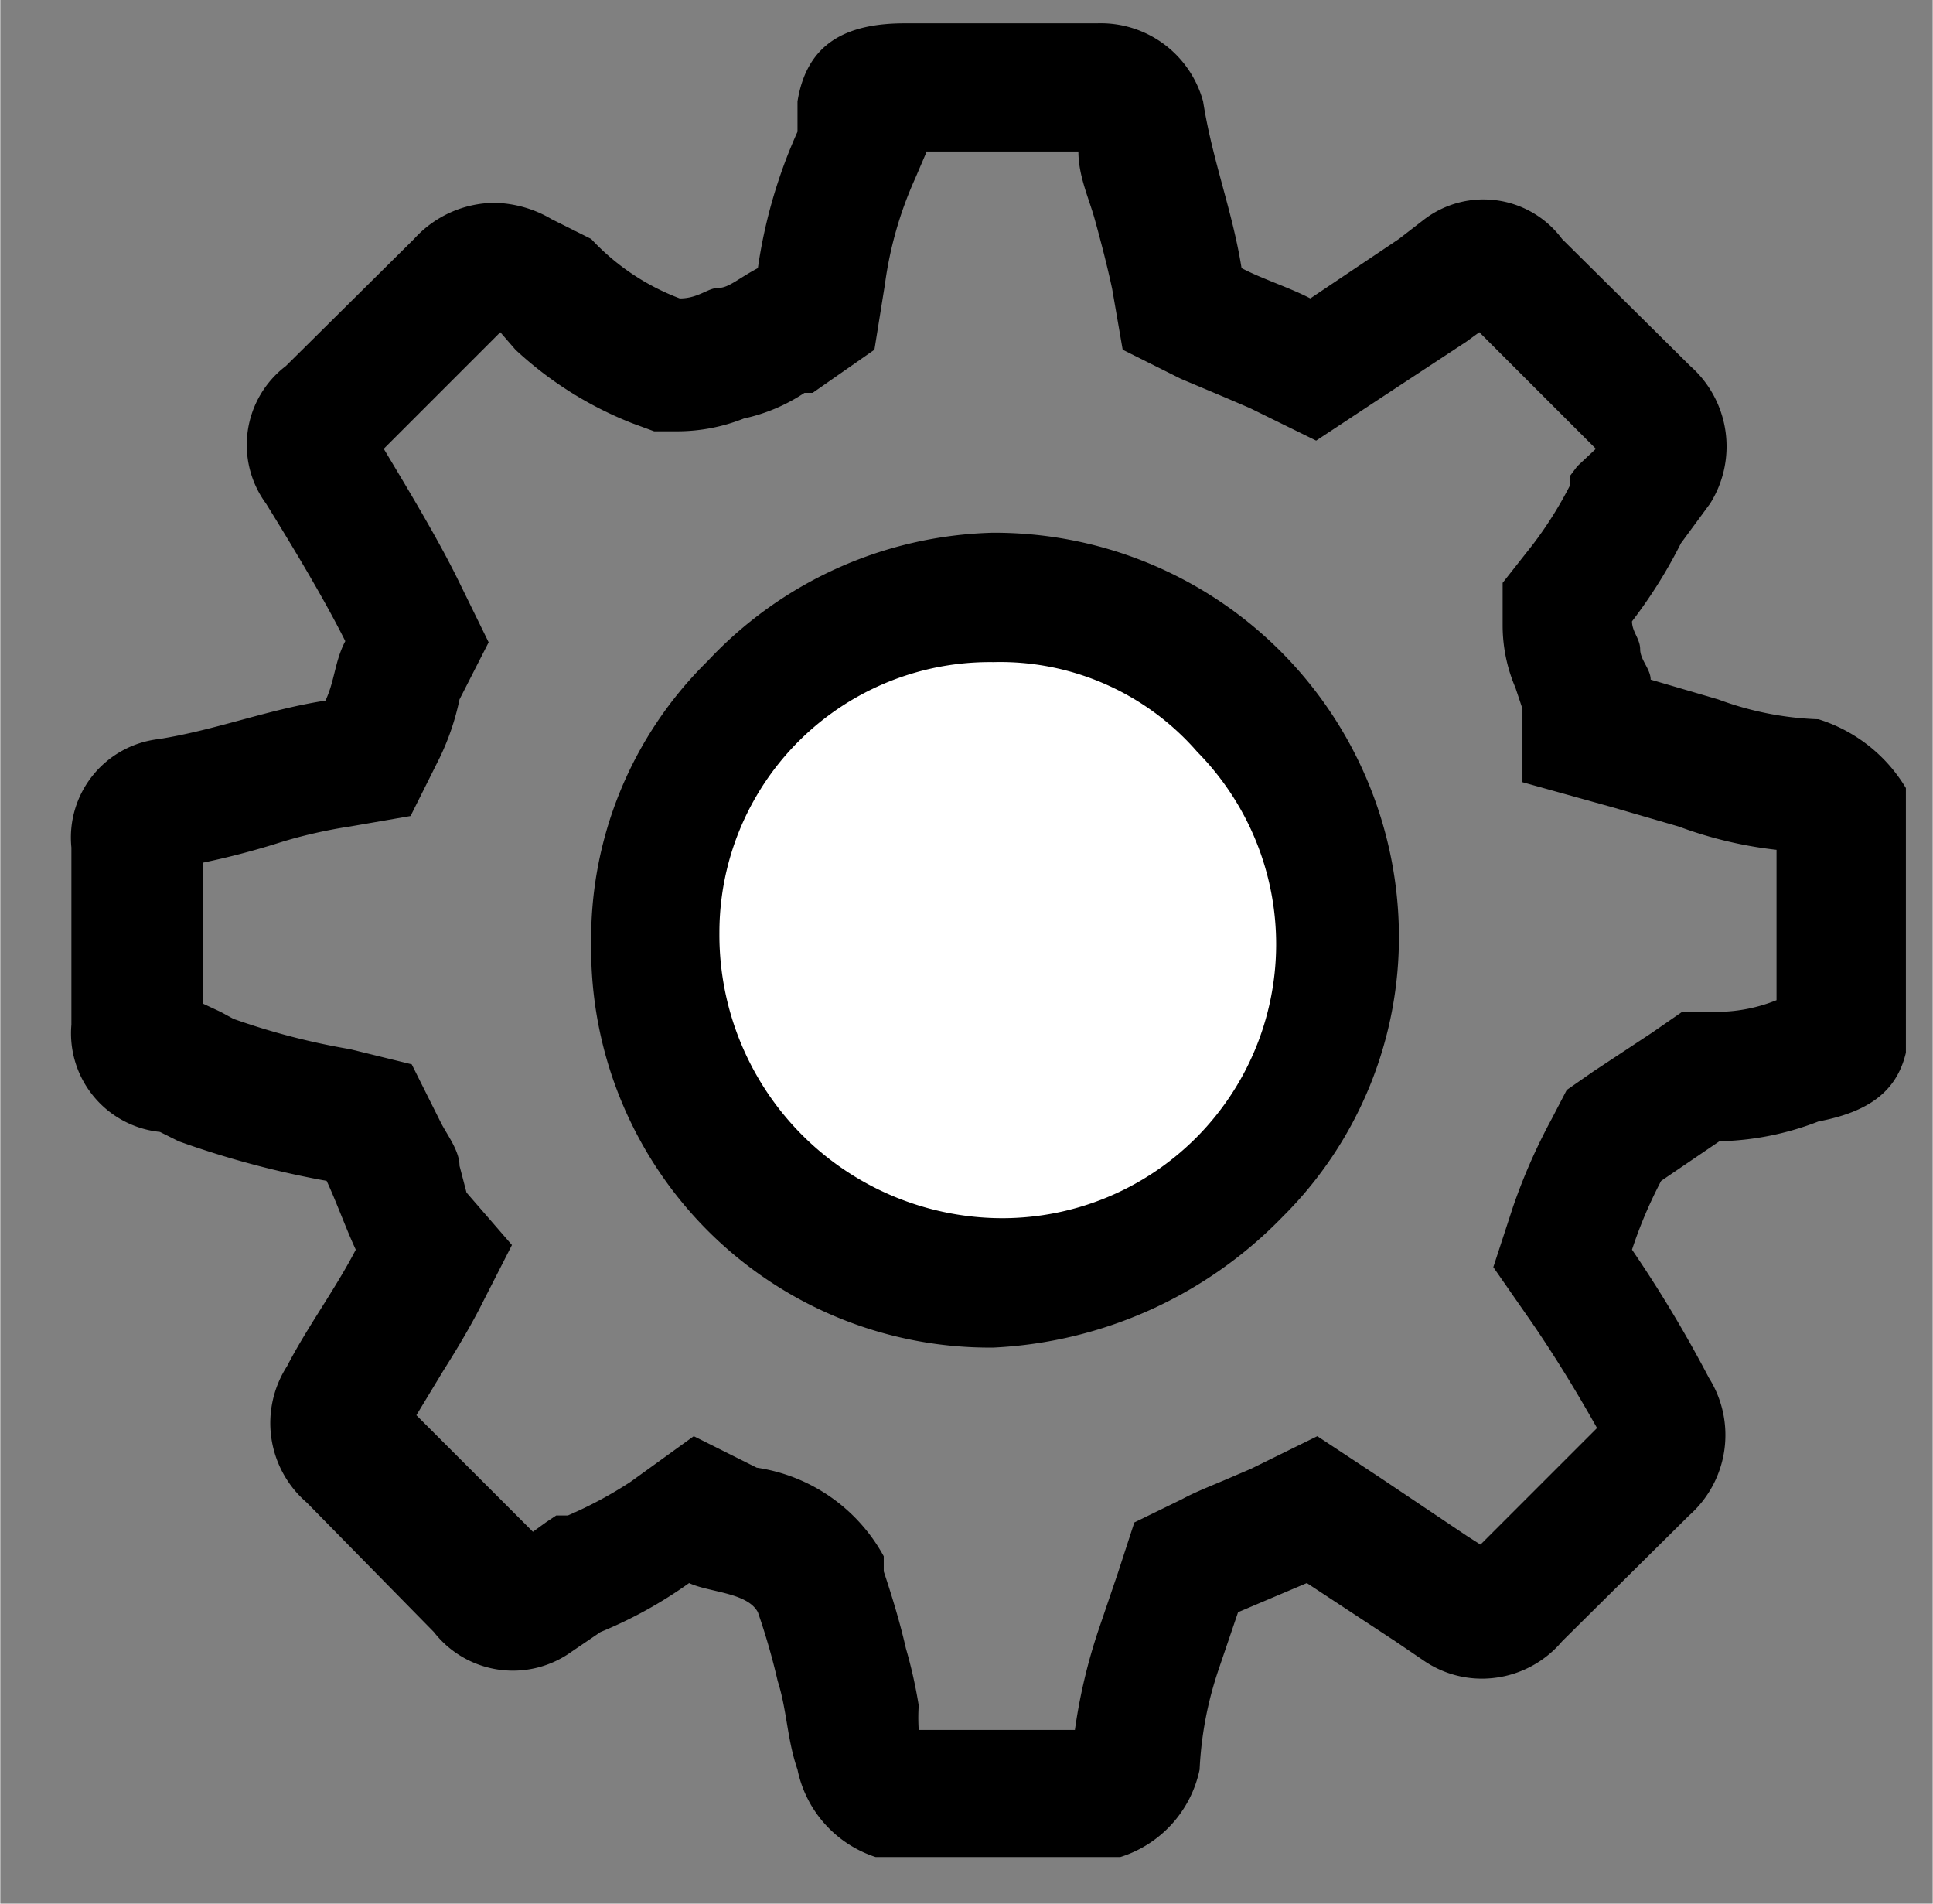 <?xml version="1.0" encoding="UTF-8"?> <svg xmlns="http://www.w3.org/2000/svg" id="Layer_1" data-name="Layer 1" width="5.85mm" height="5.76mm" viewBox="0 0 16.58 16.33"><rect x="0" y="0" width="16.58" height="16.33" fill="#808080" stroke="none"/><defs><style> .cls-1 { fill: #fff; } </style></defs><path d="M9.25,1.3c0,.21.09.4.14.58s.11.41.15.6L9.63,3l.5.25.38.16.21.09.57.28.53-.35.76-.5.11-.08,1,1L13.53,4l-.06.08,0,.08a3.36,3.36,0,0,1-.32.51L12.89,5v.37a1.36,1.36,0,0,0,.11.53l.06.18v.63l.79.22.55.16a3.54,3.54,0,0,0,.84.2V8.58h0a1.38,1.38,0,0,1-.49.1h-.32l-.26.18-.5.33-.23.16-.13.25a5,5,0,0,0-.33.75l-.17.52.32.46c.2.29.39.6.57.92l-1,1-.11-.07-.76-.51-.53-.35-.57.28-.21.09c-.14.06-.27.11-.38.17l-.41.2-.14.43-.17.5a4.78,4.78,0,0,0-.2.85H7.88a1.55,1.55,0,0,1,0-.21,4.08,4.08,0,0,0-.11-.49c-.05-.22-.12-.45-.19-.66l0-.07,0-.06a1.49,1.49,0,0,0-1.09-.76h0l-.54-.27-.54.39a3.5,3.5,0,0,1-.54.29l-.1,0-.09.06-.11.08-1-1,.23-.38c.12-.19.24-.39.34-.59l.25-.49L4,10.23,3.94,10c0-.13-.11-.27-.16-.37l-.25-.5L3,9a6,6,0,0,1-1-.26l-.11-.06-.15-.07V7.4c.24-.05.46-.11.65-.17s.41-.11.61-.14L3.52,7l.25-.5A2.16,2.16,0,0,0,3.94,6V6l.25-.49L3.94,5c-.17-.35-.41-.75-.65-1.15l1-1L4.42,3a3.17,3.17,0,0,0,1,.63l.19.07h.2a1.55,1.55,0,0,0,.57-.11,1.52,1.52,0,0,0,.52-.22l.07,0L7.5,3l.09-.56a3.26,3.26,0,0,1,.26-.91l.09-.21V1.3H9.25M9.41.2H7.76c-.5,0-.84.17-.92.67v.26A4.36,4.36,0,0,0,6.5,2.3c-.17.09-.25.17-.34.17s-.17.09-.33.09a2,2,0,0,1-.76-.51l-.34-.17a1,1,0,0,0-.49-.14.94.94,0,0,0-.69.31L2.45,3.14a.85.85,0,0,0-.17,1.18c.26.42.51.84.68,1.18-.09.17-.09.34-.17.51-.51.08-.93.25-1.43.33h0a.85.85,0,0,0-.75.93V8.79a.85.85,0,0,0,.76.92l.16.08a7.93,7.93,0,0,0,1.27.34c.08.17.17.42.25.59-.17.33-.42.67-.59,1a.9.9,0,0,0,.17,1.17L3.72,14a.86.86,0,0,0,1.18.17L5.15,14a3.76,3.76,0,0,0,.76-.42c.17.08.5.08.59.25a5.72,5.72,0,0,1,.17.59c.08.25.08.5.17.76a1,1,0,0,0,.67.75h2.1a1,1,0,0,0,.68-.75,3.11,3.11,0,0,1,.16-.85l.17-.5.59-.25.76.5.25.17a.88.88,0,0,0,.49.15.9.9,0,0,0,.69-.32L14.49,13a.92.92,0,0,0,.17-1.18A11,11,0,0,0,14,10.72a3.87,3.87,0,0,1,.25-.59l.5-.34a2.48,2.48,0,0,0,.85-.17c.42-.08.67-.25.75-.59V6.76a1.34,1.34,0,0,0-.75-.59A2.72,2.72,0,0,1,14.74,6l-.58-.17c0-.09-.09-.17-.09-.26S14,5.42,14,5.33a4.19,4.19,0,0,0,.42-.67l.25-.34a.92.92,0,0,0-.17-1.18L13.4,2.05a.84.84,0,0,0-1.18-.17L12,2.05l-.76.51c-.17-.09-.42-.17-.59-.26-.08-.5-.25-.92-.33-1.43A.91.91,0,0,0,9.41.2Z"></path><path d="M8.52,11.56A3.42,3.42,0,0,1,5.07,8.19V8.11a3.34,3.34,0,0,1,1-2.44,3.47,3.47,0,0,1,2.44-1.1h0A3.47,3.47,0,0,1,12,8h0a3.38,3.38,0,0,1-1,2.44A3.7,3.7,0,0,1,8.52,11.56Z"></path><path class="cls-1" d="M8.52,5.68A2.32,2.32,0,0,0,6.17,8V8A2.43,2.43,0,0,0,8.6,10.45h0a2.35,2.35,0,0,0,1.67-4A2.24,2.24,0,0,0,8.52,5.68Z"></path></svg> 